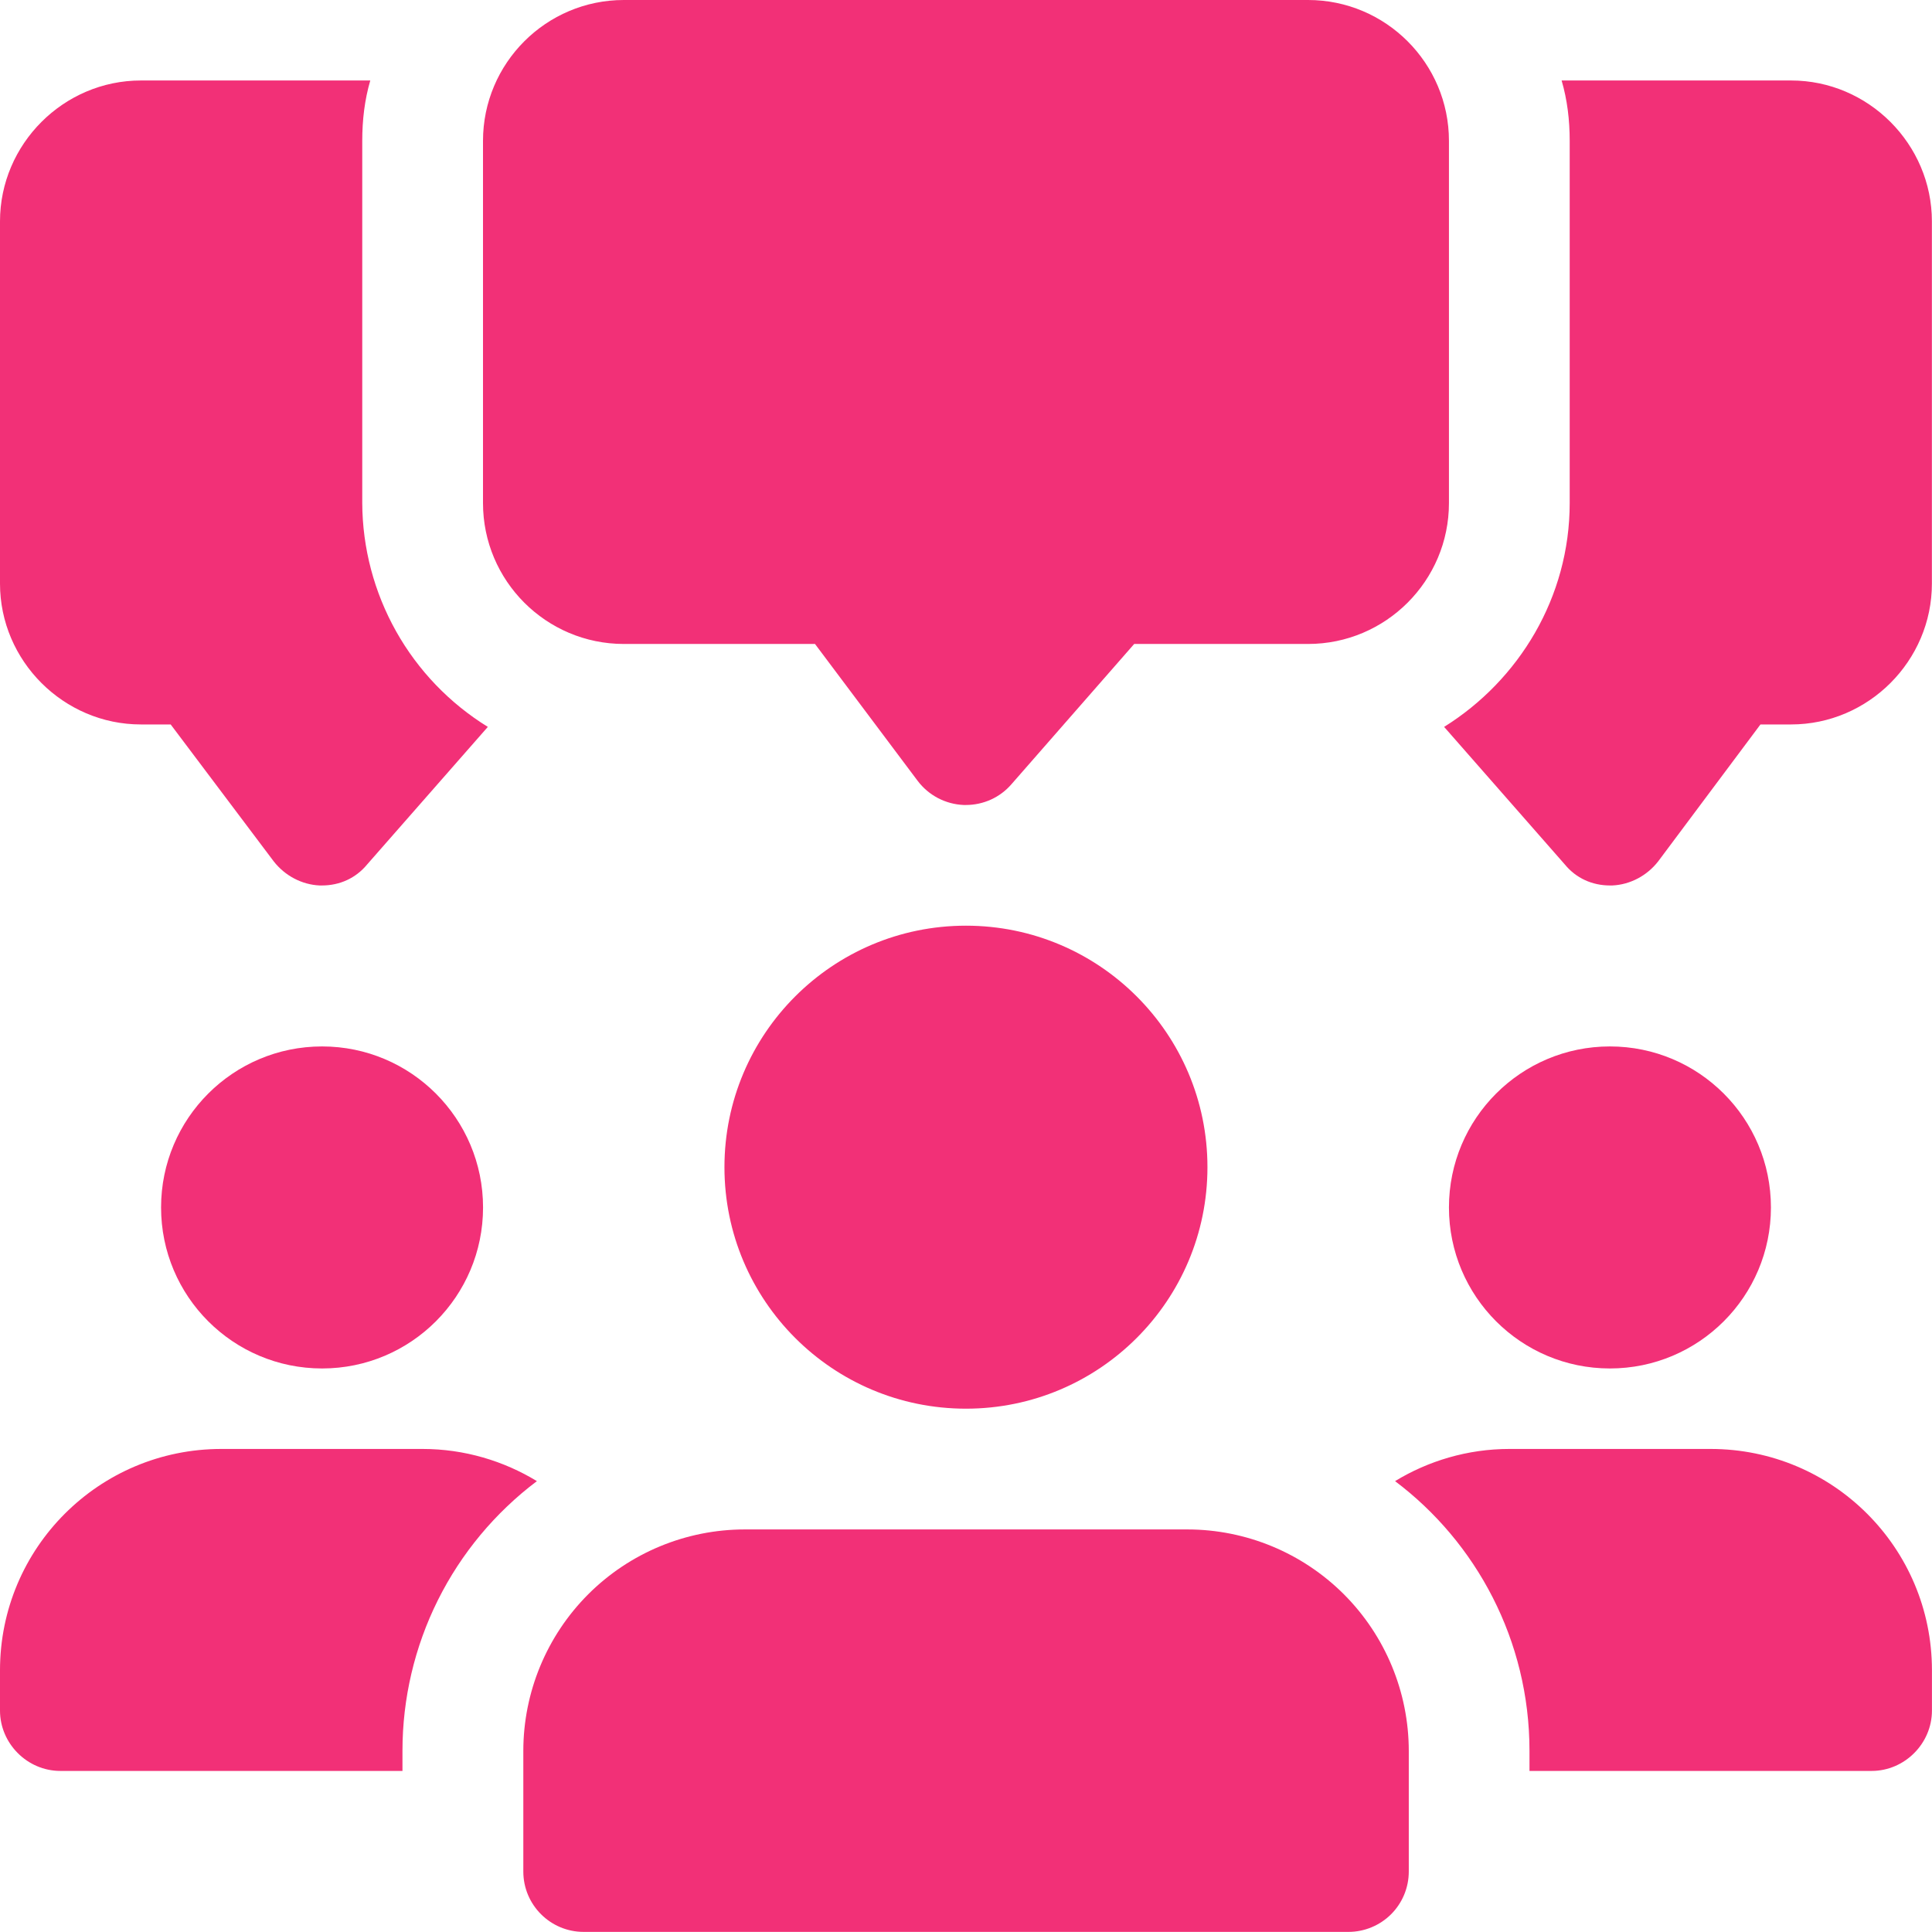 <?xml version="1.0" encoding="UTF-8"?> <svg xmlns="http://www.w3.org/2000/svg" width="38" height="38" viewBox="0 0 38 38" fill="none"><path d="M7.125 9.895V2.771C7.125 2.359 7.172 1.963 7.283 1.583H2.771C1.251 1.583 0 2.834 0 4.354V11.479C0 12.999 1.251 14.249 2.771 14.249H3.357L5.383 16.941C5.605 17.226 5.937 17.4 6.286 17.416H6.333C6.681 17.416 6.998 17.273 7.22 17.004L9.595 14.297C8.843 13.833 8.222 13.186 7.79 12.416C7.358 11.646 7.129 10.778 7.125 9.895ZM35.228 1.583H30.715C30.826 1.963 30.874 2.359 30.874 2.771V9.895C30.874 11.748 29.876 13.379 28.404 14.297L30.779 17.004C31 17.273 31.317 17.416 31.665 17.416H31.713C32.061 17.4 32.394 17.226 32.615 16.941L34.626 14.249H35.228C36.748 14.249 37.998 12.999 37.998 11.479V4.354C37.998 2.834 36.748 1.583 35.228 1.583ZM18.999 15.833H18.955C18.778 15.826 18.605 15.779 18.448 15.697C18.292 15.615 18.155 15.499 18.049 15.358L16.03 12.666H12.27C10.742 12.666 9.5 11.423 9.5 9.895V2.771C9.5 1.243 10.742 0 12.27 0H25.728C27.256 0 28.499 1.243 28.499 2.771V9.895C28.499 11.423 27.256 12.666 25.728 12.666H22.308L19.892 15.427C19.781 15.555 19.644 15.657 19.49 15.727C19.335 15.797 19.168 15.833 18.999 15.833Z" fill="#F23077"></path><path d="M6.335 26.916C8.083 26.916 9.501 25.498 9.501 23.749C9.501 22 8.083 20.582 6.335 20.582C4.586 20.582 3.168 22 3.168 23.749C3.168 25.498 4.586 26.916 6.335 26.916Z" fill="#F23077"></path><path d="M10.56 29.132C9.739 29.751 9.072 30.552 8.613 31.472C8.154 32.393 7.916 33.407 7.916 34.436V34.832H1.187C0.538 34.832 0 34.294 0 33.644V32.853C0 30.446 1.947 28.499 4.354 28.499H8.312C9.135 28.499 9.911 28.736 10.56 29.132Z" fill="#F23077"></path><path d="M31.665 26.916C33.414 26.916 34.832 25.498 34.832 23.749C34.832 22 33.414 20.582 31.665 20.582C29.916 20.582 28.499 22 28.499 23.749C28.499 25.498 29.916 26.916 31.665 26.916Z" fill="#F23077"></path><path d="M37.999 32.853V33.644C37.999 34.294 37.461 34.832 36.812 34.832H30.083V34.436C30.083 32.267 29.038 30.335 27.439 29.132C28.088 28.736 28.864 28.499 29.687 28.499H33.645C36.052 28.499 37.999 30.446 37.999 32.853Z" fill="#F23077"></path><path d="M18.999 27.707C21.622 27.707 23.749 25.581 23.749 22.957C23.749 20.334 21.622 18.207 18.999 18.207C16.376 18.207 14.249 20.334 14.249 22.957C14.249 25.581 16.376 27.707 18.999 27.707Z" fill="#F23077"></path><path d="M23.355 30.082H14.647C13.492 30.083 12.385 30.542 11.569 31.358C10.753 32.175 10.294 33.282 10.293 34.436V36.811C10.293 37.466 10.825 37.998 11.48 37.998H26.521C26.836 37.998 27.138 37.873 27.361 37.651C27.584 37.428 27.709 37.126 27.709 36.811V34.436C27.708 33.282 27.249 32.175 26.433 31.358C25.616 30.542 24.509 30.083 23.355 30.082Z" fill="#F23077"></path></svg> 